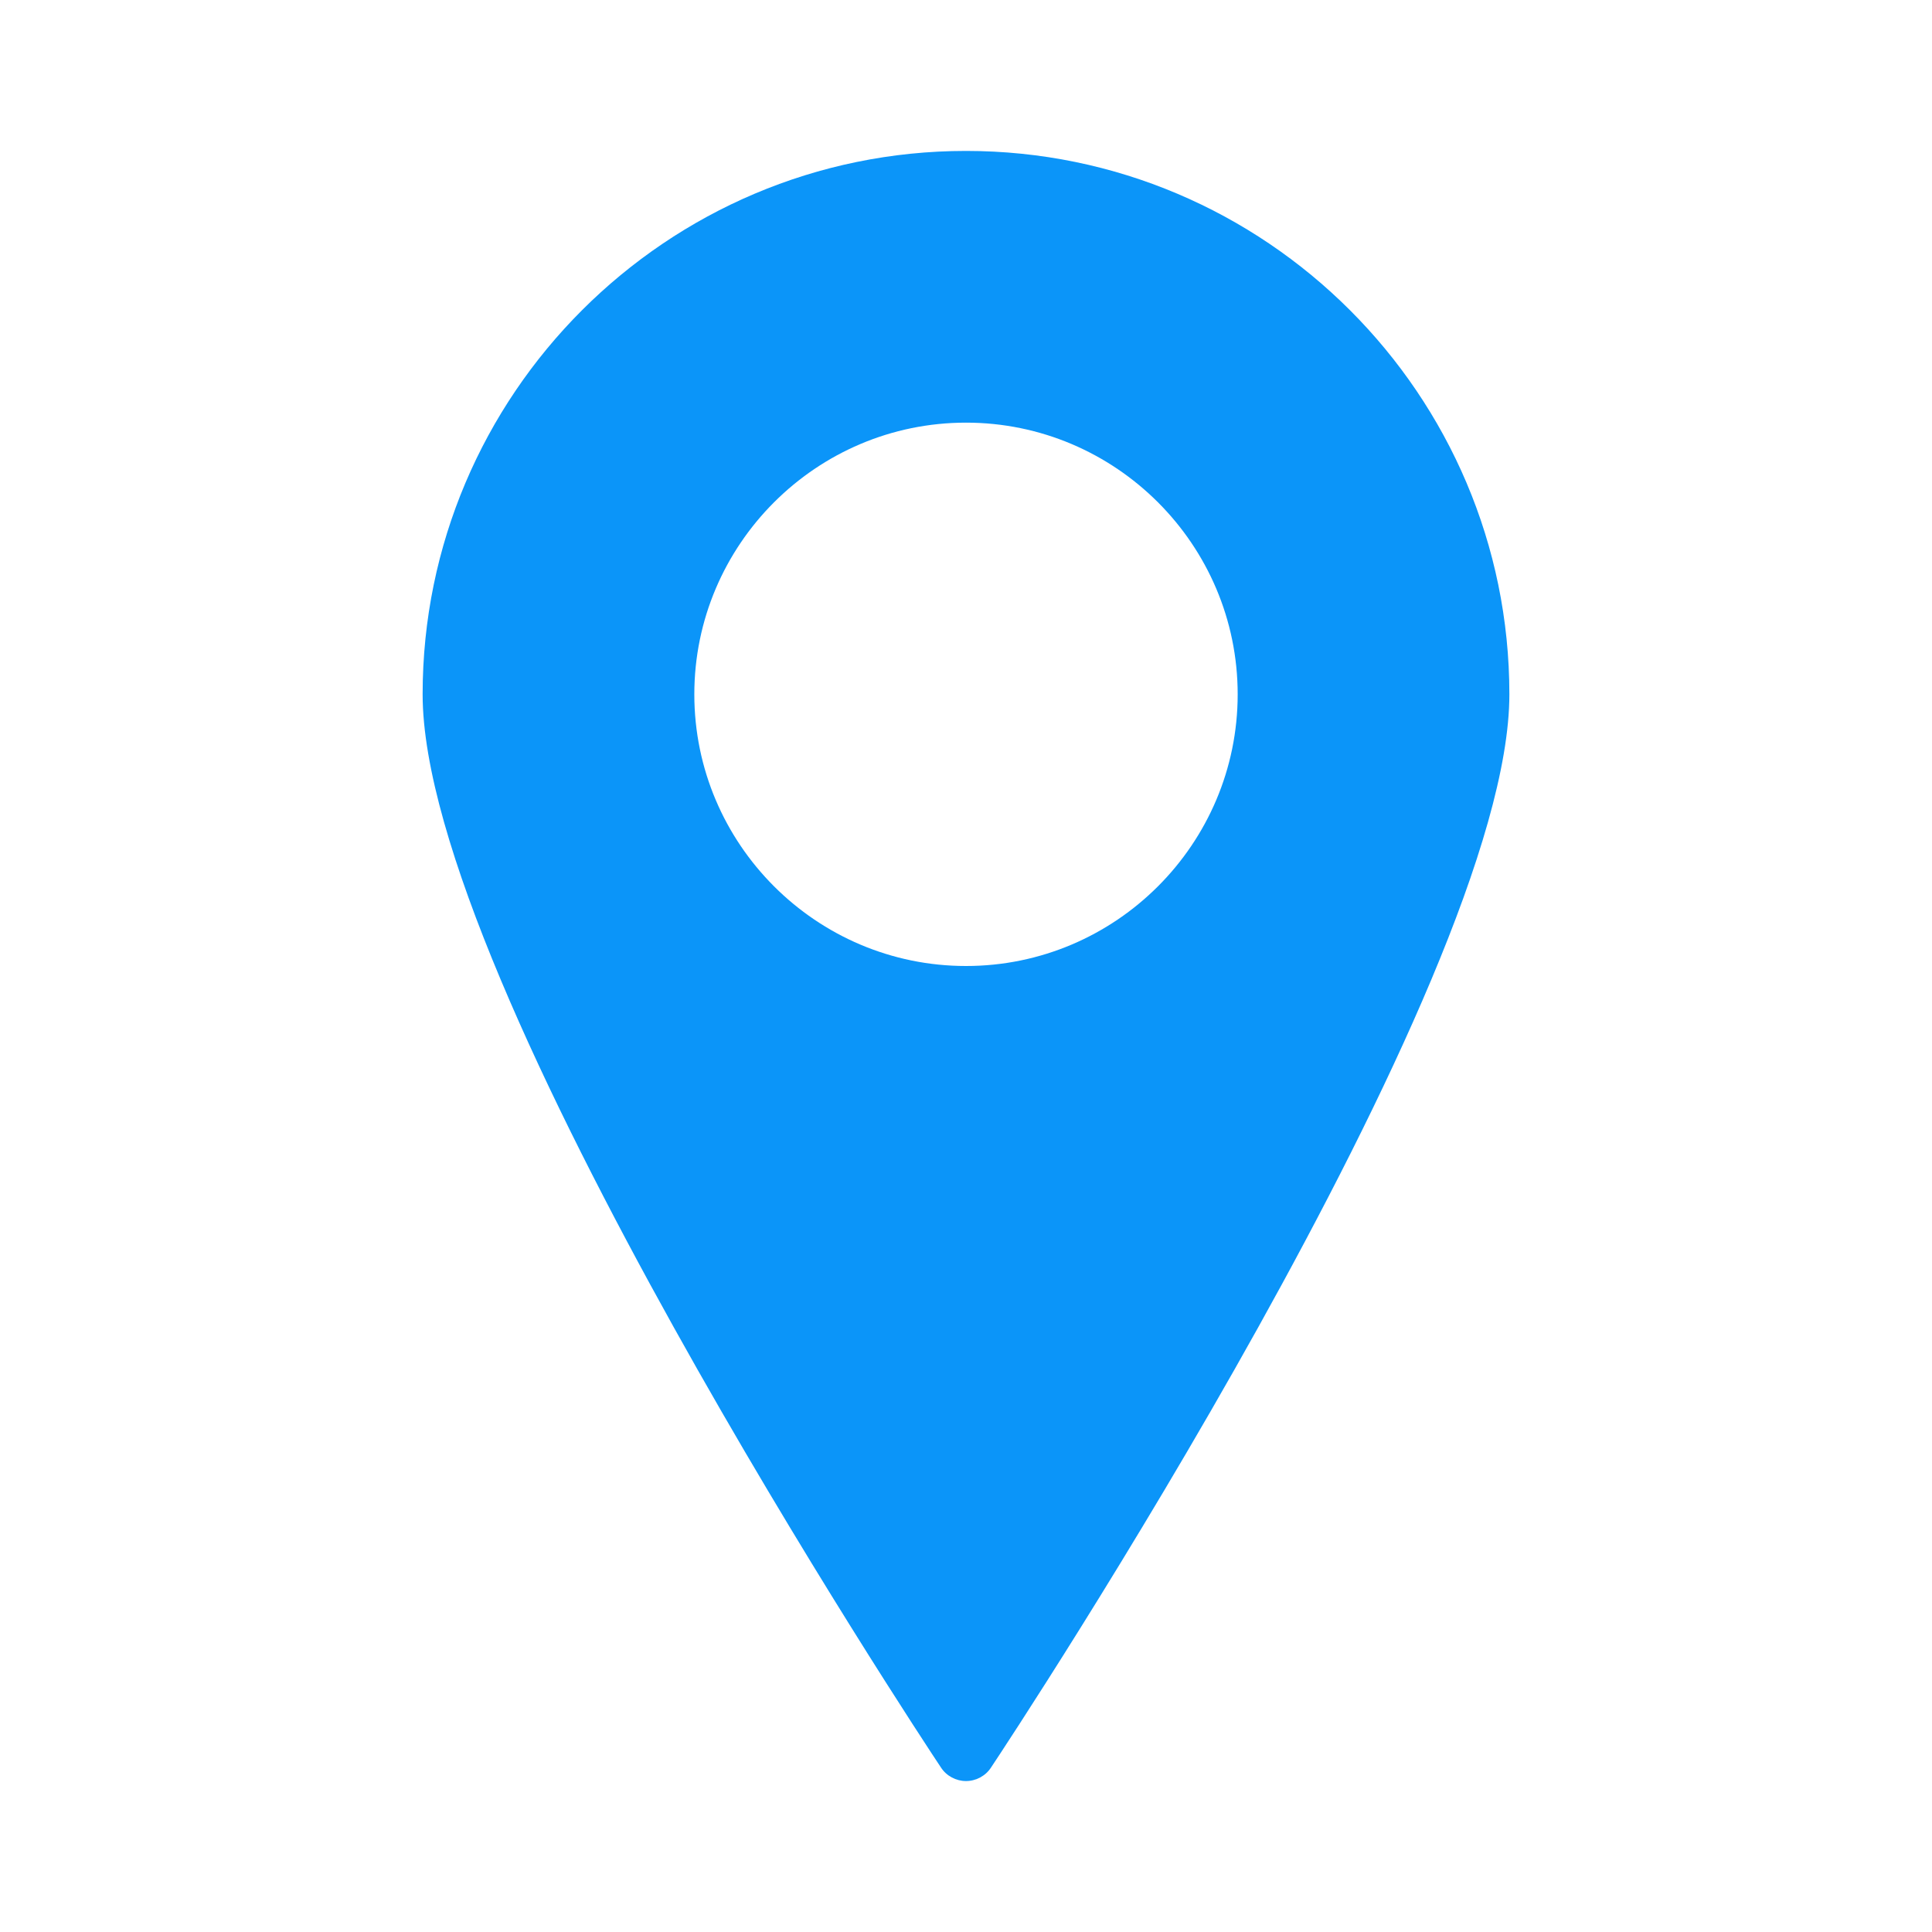 <?xml version="1.0" encoding="UTF-8"?> <svg xmlns="http://www.w3.org/2000/svg" viewBox="0 0 100 100" fill-rule="evenodd"><path d="m50 7.812c-15.5 0-28.125 12.609-28.125 28.125 0 14.969 25.734 53.906 26.828 55.547 0.281 0.438 0.781 0.703 1.297 0.703s1.016-0.266 1.297-0.703c1.094-1.641 26.828-40.578 26.828-55.547 0-15.516-12.625-28.125-28.125-28.125zm0 42.188c-7.75 0-14.062-6.312-14.062-14.062s6.312-14.062 14.062-14.062 14.062 6.312 14.062 14.062-6.312 14.062-14.062 14.062z" fill="#0b95f9"></path></svg> 